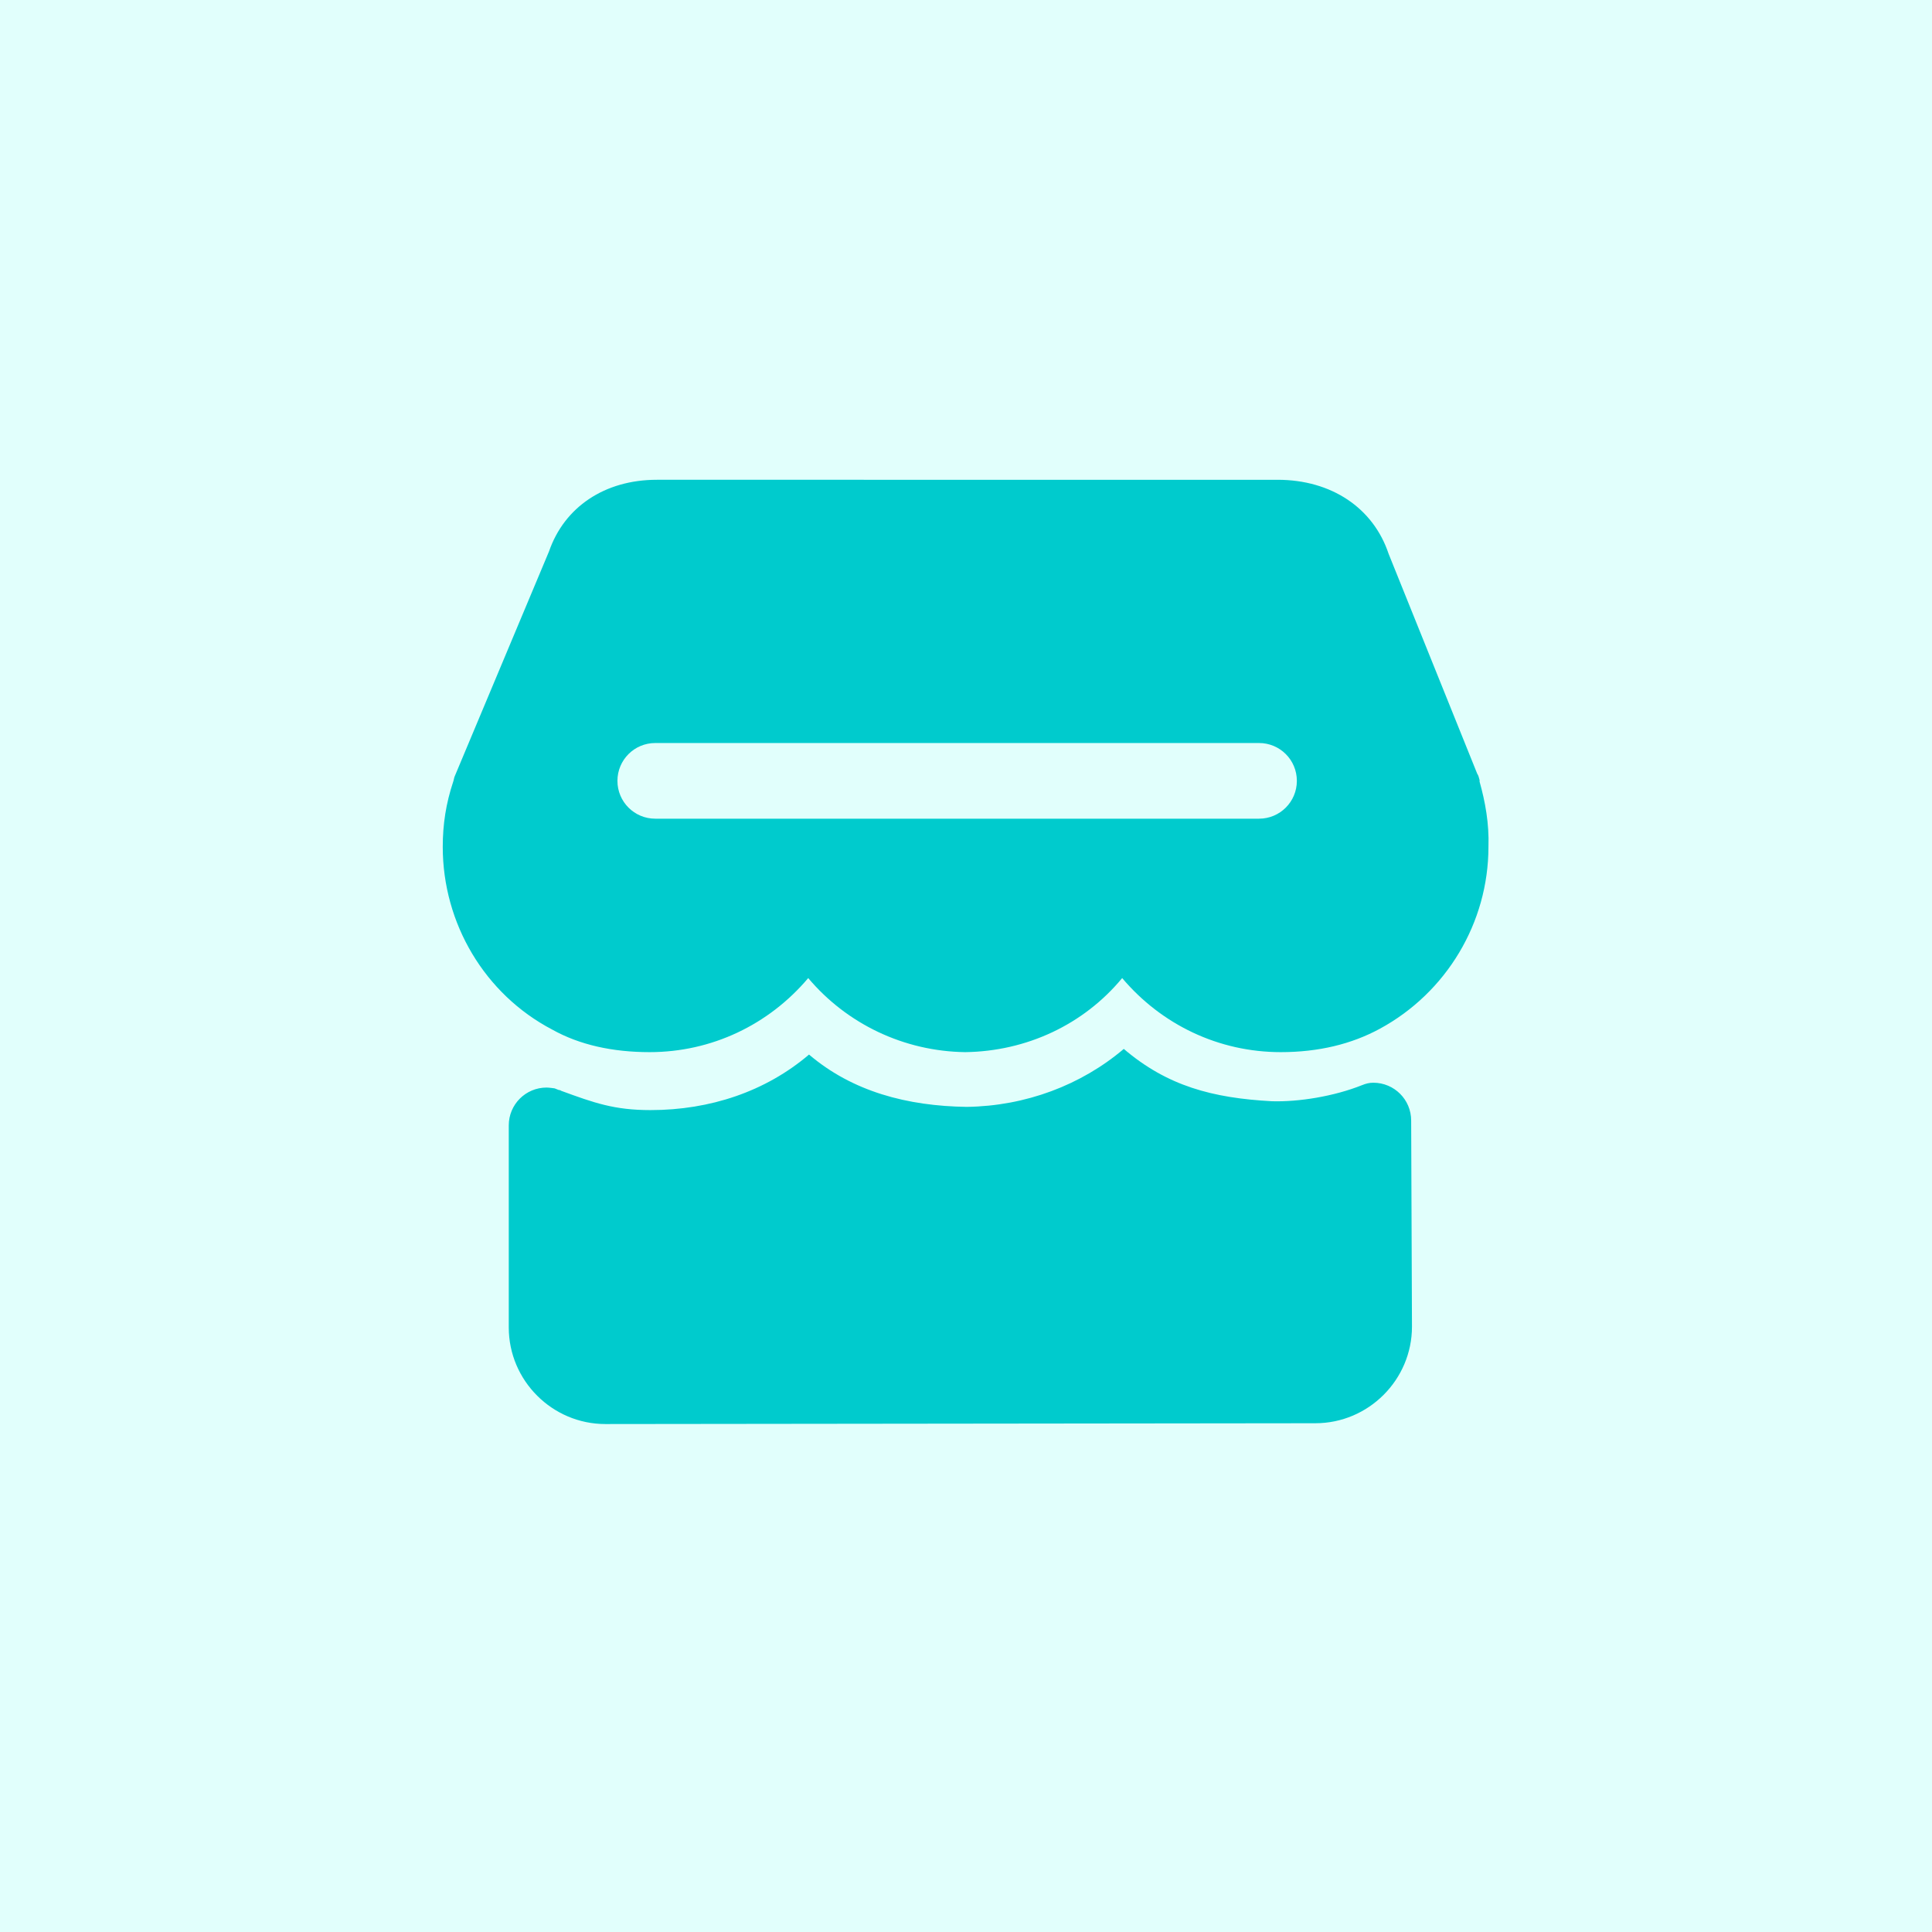 <?xml version="1.0" encoding="utf-8"?>
<!-- Generator: Adobe Illustrator 27.0.0, SVG Export Plug-In . SVG Version: 6.00 Build 0)  -->
<svg version="1.1" id="图层_1" xmlns="http://www.w3.org/2000/svg" xmlns:xlink="http://www.w3.org/1999/xlink" x="0px" y="0px"
	 viewBox="0 0 240 240" style="enable-background:new 0 0 240 240;" xml:space="preserve">
<style type="text/css">
	.st0{fill:#E1FFFC;}
	.st1{fill:#00CBCD;}
</style>
<g>
	<rect class="st0" width="240" height="240"/>
	<g>
		<path class="st1" d="M183.8,97.1c0-0.1,0-0.1,0-0.2c-0.1-0.3-0.1-0.5-0.3-0.8l-11-27.3c-1.9-5.7-7.1-9.2-13.8-9.2H81.6
			c-6.5,0-11.5,3.4-13.4,8.9L56.5,96.4c-0.1,0.2-0.1,0.4-0.2,0.7c-0.9,2.7-1.3,5.3-1.3,8.1c0,9.5,5.2,18.3,13.6,22.7
			c3.4,1.9,7.5,2.8,12.1,2.8l0,0c7.7,0,14.8-3.4,19.7-9.2c4.8,5.7,11.9,9.1,19.5,9.2c7.6-0.1,14.7-3.4,19.5-9.2
			c4.9,5.8,12,9.2,19.7,9.2c4.7,0,8.8-1,12.3-2.9c8.3-4.5,13.5-13.2,13.5-22.6C185,102.3,184.5,99.6,183.8,97.1z M156.4,101.7h-75
			c-2.6,0-4.7-2.1-4.7-4.7c0-2.6,2.1-4.7,4.7-4.7h75c2.6,0,4.7,2.1,4.7,4.7S159,101.7,156.4,101.7z"/>
		<path class="st1" d="M175.3,139.2c0-2.6-2.1-4.7-4.7-4.7c-0.5,0-0.9,0.1-1.4,0.3l0,0c-3.5,1.4-7.9,2.1-11.2,2
			c-7.4-0.4-13-1.9-18.4-6.5c-5.3,4.5-12.2,7.1-19.5,7.2c-7.4-0.1-14.2-1.9-19.6-6.5c-5.4,4.6-12.3,6.9-19.7,6.9l0,0
			c-4.5,0-7-0.9-11.1-2.4c-0.1-0.1-0.3-0.1-0.3-0.1c-0.2-0.1-0.3-0.1-0.5-0.2c0,0-0.7-0.1-1-0.1l0,0c-2.6,0-4.7,2.1-4.7,4.7v25.1
			c0,6.6,5.4,12,12,12l88.2-0.1c6.6,0,12-5.4,12-12L175.3,139.2z"/>
	</g>
</g>
</svg>
